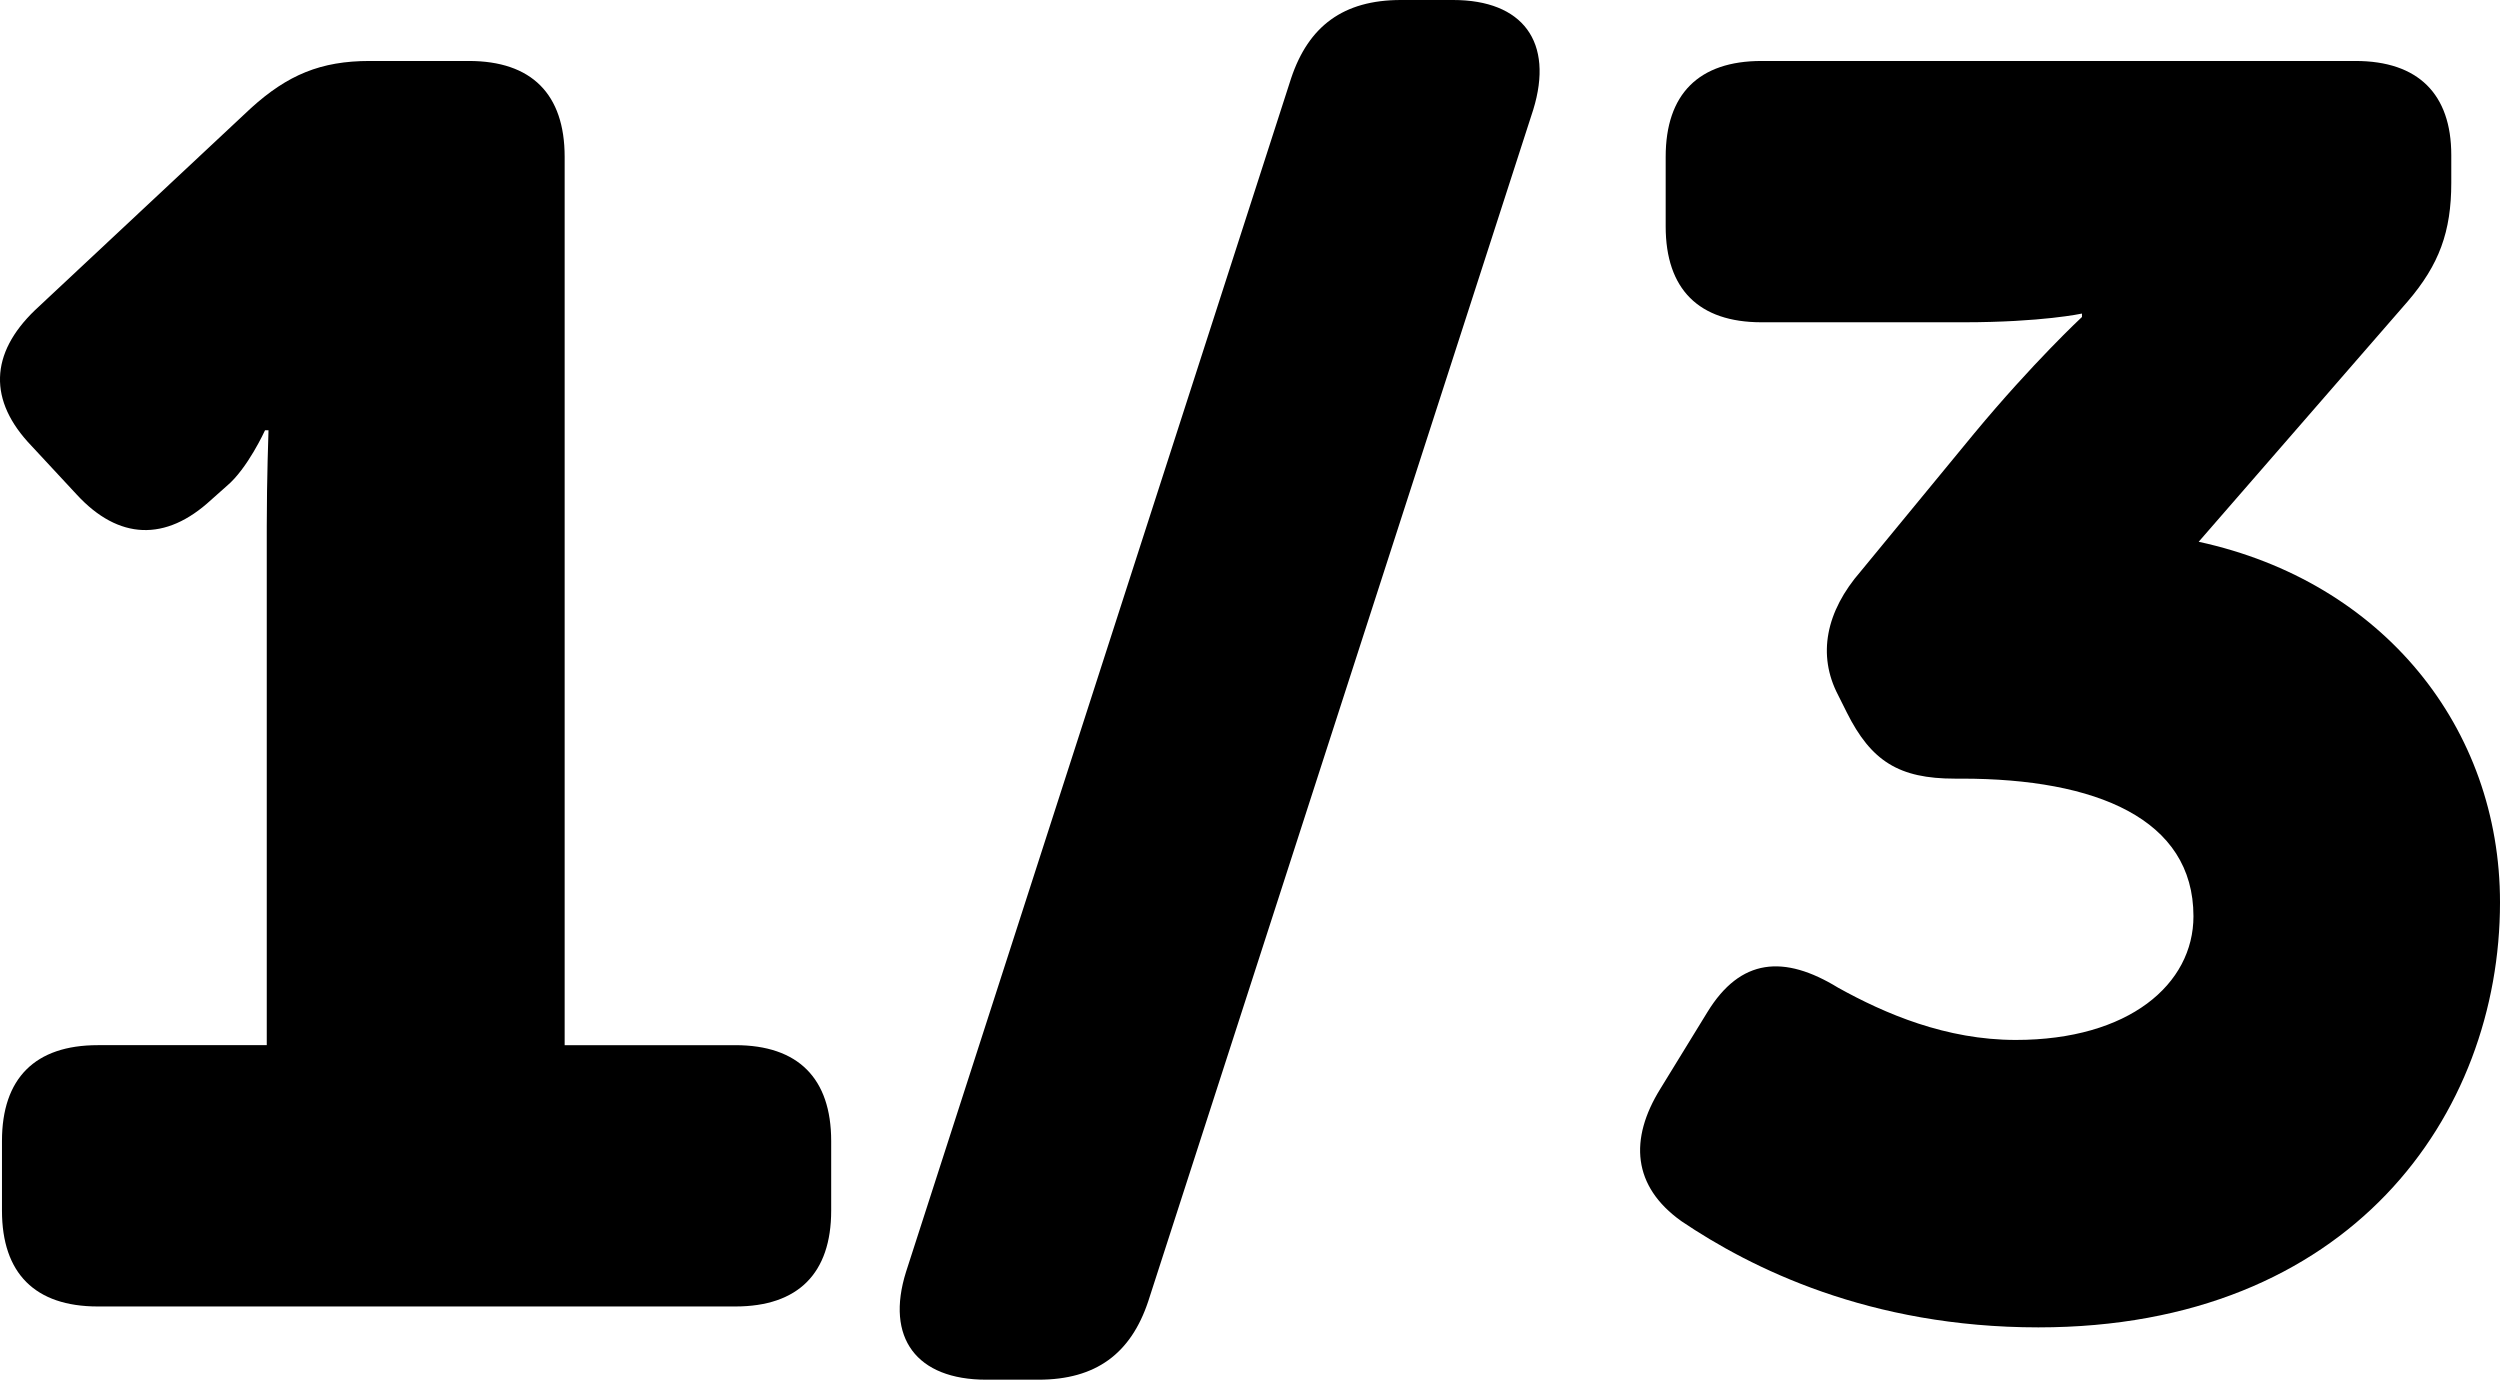 <!-- Generator: Adobe Illustrator 25.2.0, SVG Export Plug-In  -->
<svg version="1.1" xmlns="http://www.w3.org/2000/svg" xmlns:xlink="http://www.w3.org/1999/xlink" x="0px" y="0px"
	 width="43.053px" height="23.759px" viewBox="0 0 43.053 23.759"
	 style="overflow:visible;enable-background:new 0 0 43.053 23.759;" xml:space="preserve">
<defs>
</defs>
<g>
	<path d="M0.034,19.649c0-1.08,0.57-1.65,1.65-1.65h2.91V9.06c0-0.81,0.03-1.65,0.03-1.65h-0.06c0,0-0.3,0.66-0.66,0.96l-0.27,0.24
		c-0.78,0.72-1.59,0.69-2.31-0.09l-0.78-0.84c-0.75-0.78-0.72-1.59,0.06-2.34l3.72-3.48c0.63-0.57,1.2-0.81,2.04-0.81h1.71
		c1.08,0,1.65,0.57,1.65,1.65v15.299h2.94c1.08,0,1.65,0.57,1.65,1.65v1.2c0,1.08-0.57,1.65-1.65,1.65H1.684
		c-1.08,0-1.65-0.57-1.65-1.65V19.649z"/>
	<path d="M22.234,1.35c0.3-0.9,0.9-1.35,1.89-1.35h0.9c1.2,0,1.74,0.72,1.38,1.89l-6.63,20.52c-0.3,0.9-0.9,1.35-1.89,1.35h-0.9
		c-1.2,0-1.74-0.72-1.38-1.86L22.234,1.35z"/>
	<path d="M28.594,18.749l0.81-1.32c0.57-0.93,1.32-0.99,2.25-0.42c0.81,0.45,1.86,0.9,3.06,0.9c1.95,0,3.06-0.96,3.06-2.13
		c0-1.68-1.68-2.37-3.99-2.37h-0.12c-0.96,0-1.44-0.3-1.86-1.14l-0.15-0.3c-0.36-0.69-0.21-1.44,0.39-2.13l1.95-2.37
		c1.02-1.23,1.86-2.01,1.86-2.01V5.4c0,0-0.69,0.15-2.04,0.15h-3.479c-1.08,0-1.65-0.57-1.65-1.65V2.7c0-1.08,0.57-1.65,1.65-1.65
		h10.229c1.08,0,1.65,0.57,1.65,1.62v0.48c0,0.84-0.21,1.41-0.75,2.04l-3.6,4.14c3.18,0.69,5.189,3.21,5.189,6.209
		c0,3.66-2.58,7.32-7.95,7.32c-2.91,0-4.95-1.02-6.149-1.83C28.114,20.429,28.054,19.619,28.594,18.749z"/>
</g>
</svg>